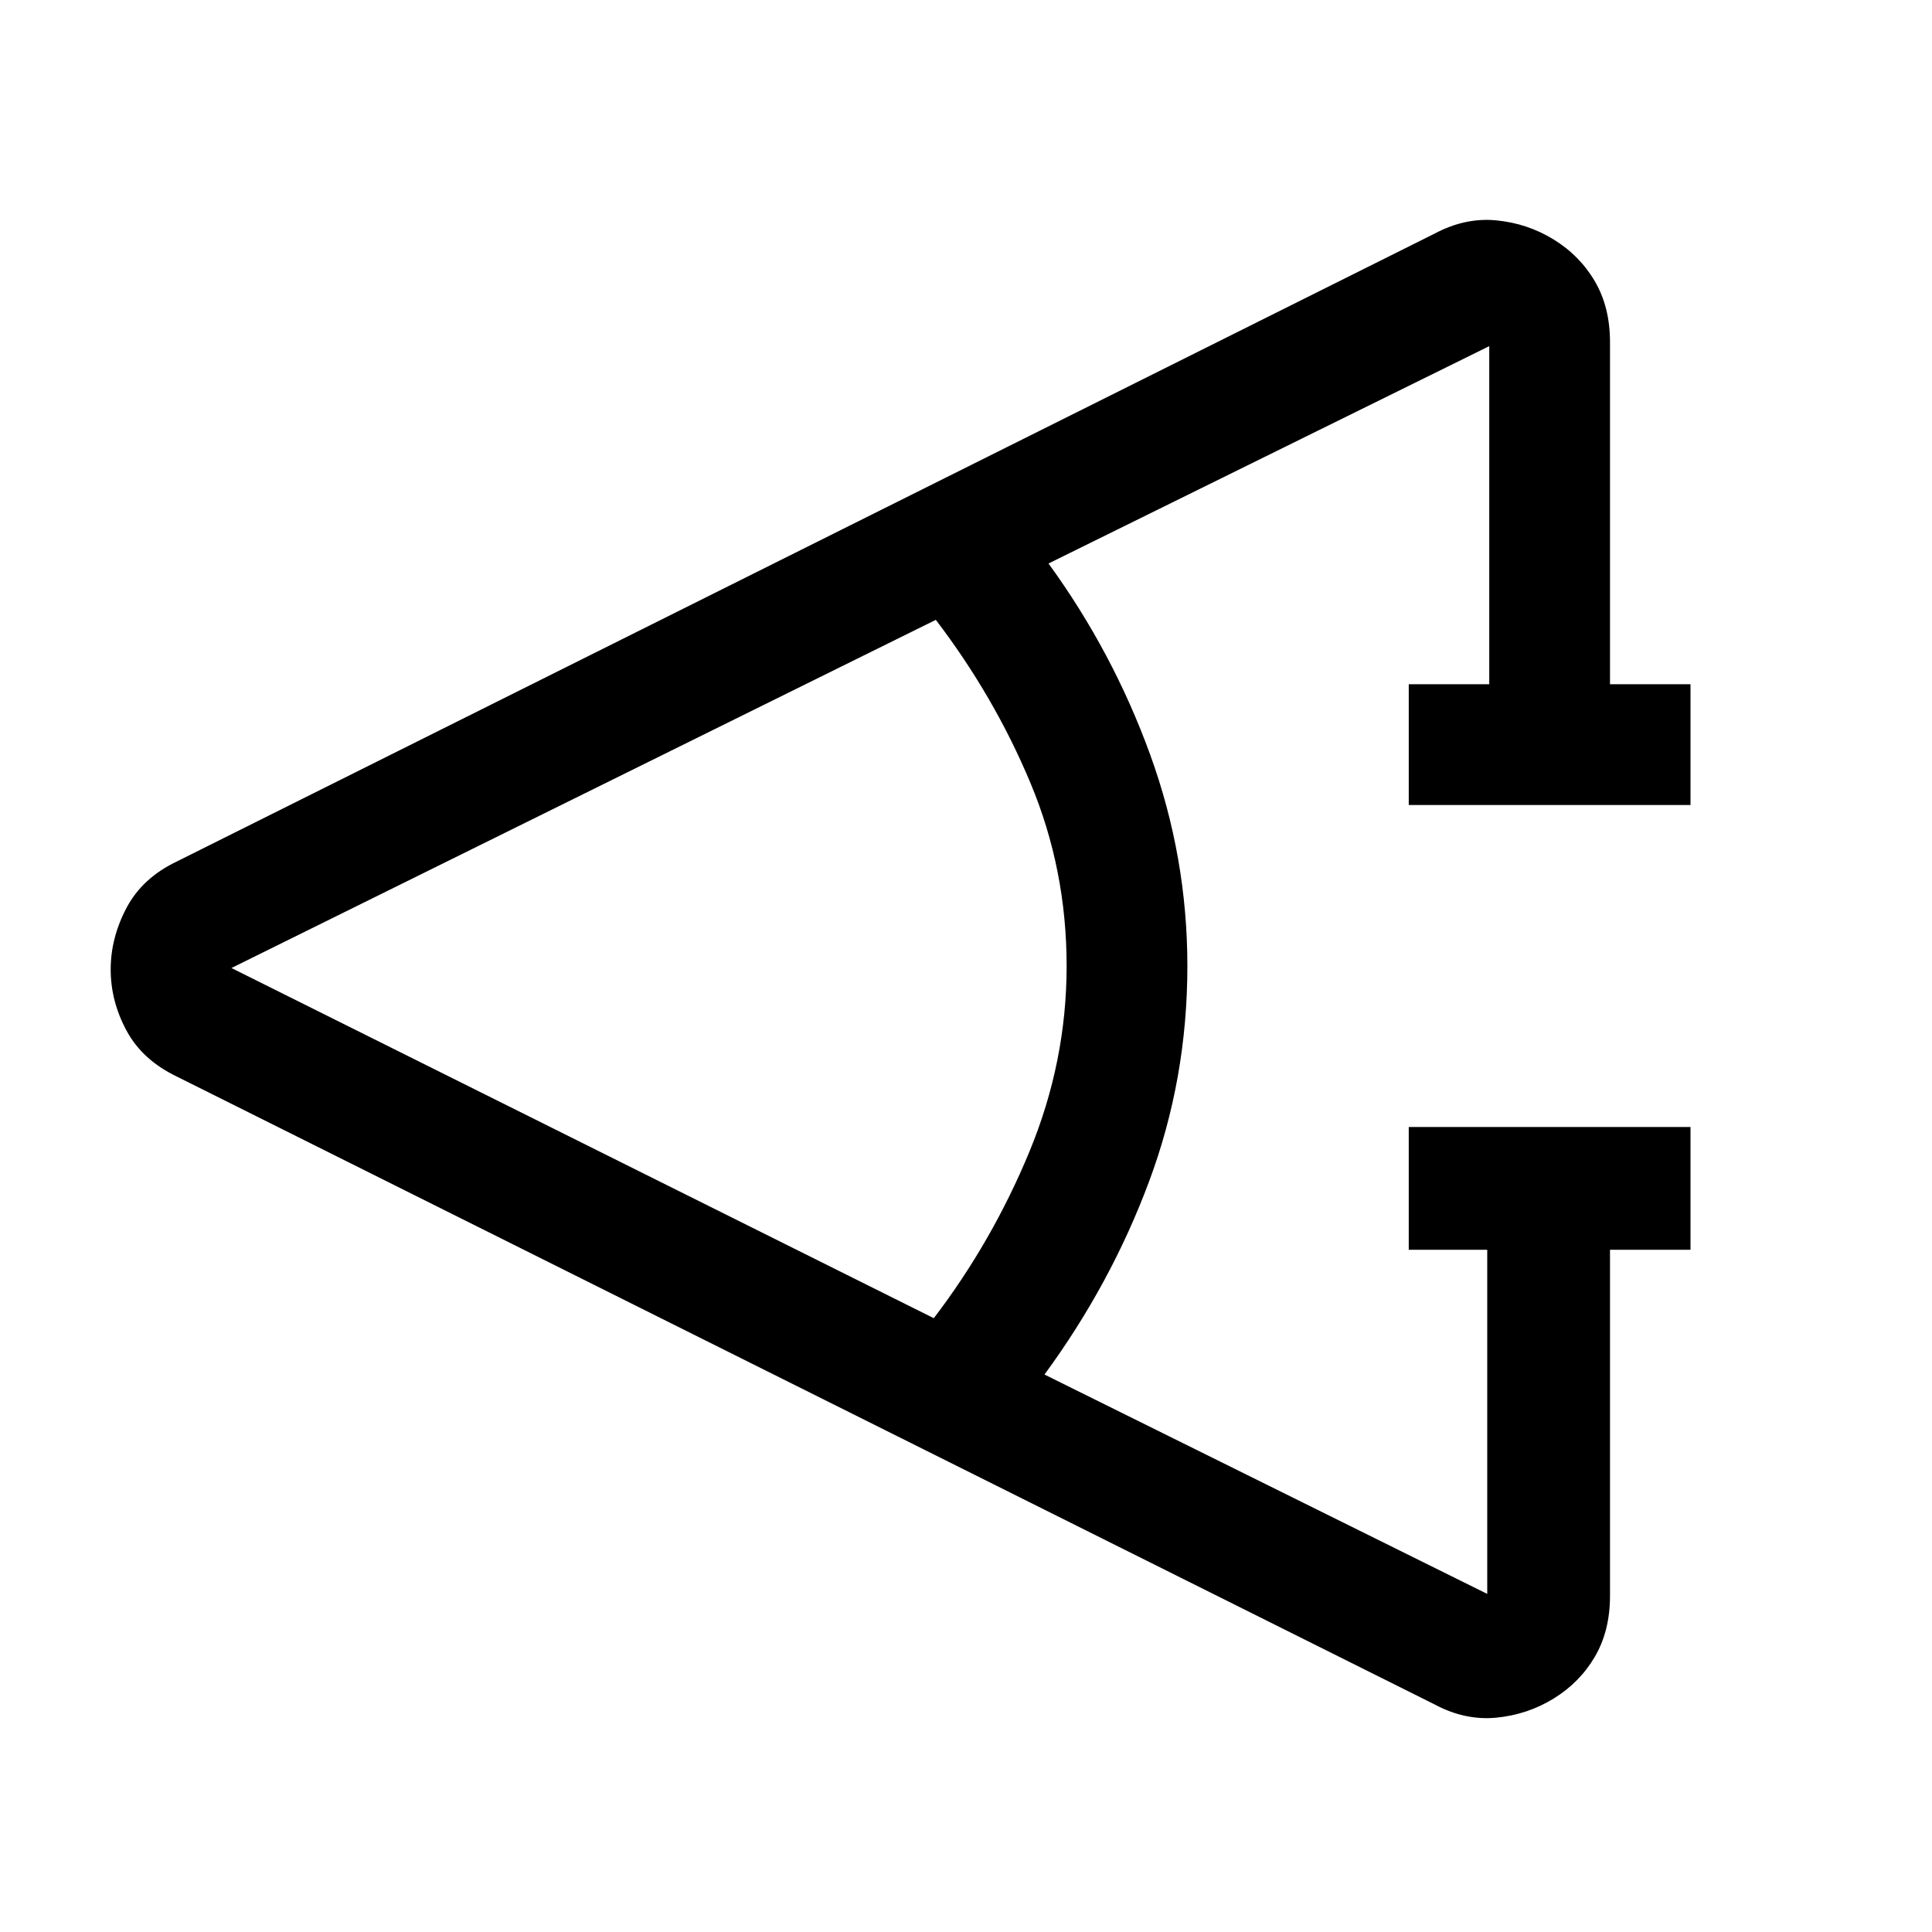 <svg xmlns="http://www.w3.org/2000/svg" width="48" height="48" viewBox="0 -960 960 960"><path d="M840-339h-40v172q0 17.351-7.5 30.175Q785-124 772-116t-28.5 9.5Q728-105 713-113L88-425q-17.25-8.25-25.125-22.875T55-478.25q0-15.75 7.875-30.652Q70.75-523.804 88-532l625-312q15.082-8 30.541-6.5T772-841q13 8 20.5 20.825Q800-807.351 800-790v170h40v60H700v-60h40v-168L521-680q32 44 50.5 94.939Q590-534.122 590-480q0 56-19 107t-52 96l220 109v-171h-39v-61h140v61Zm-376 34q29-38 47.5-82.723T530-480q0-48-18-91t-47-81L115-479l349 174Z"/></svg>